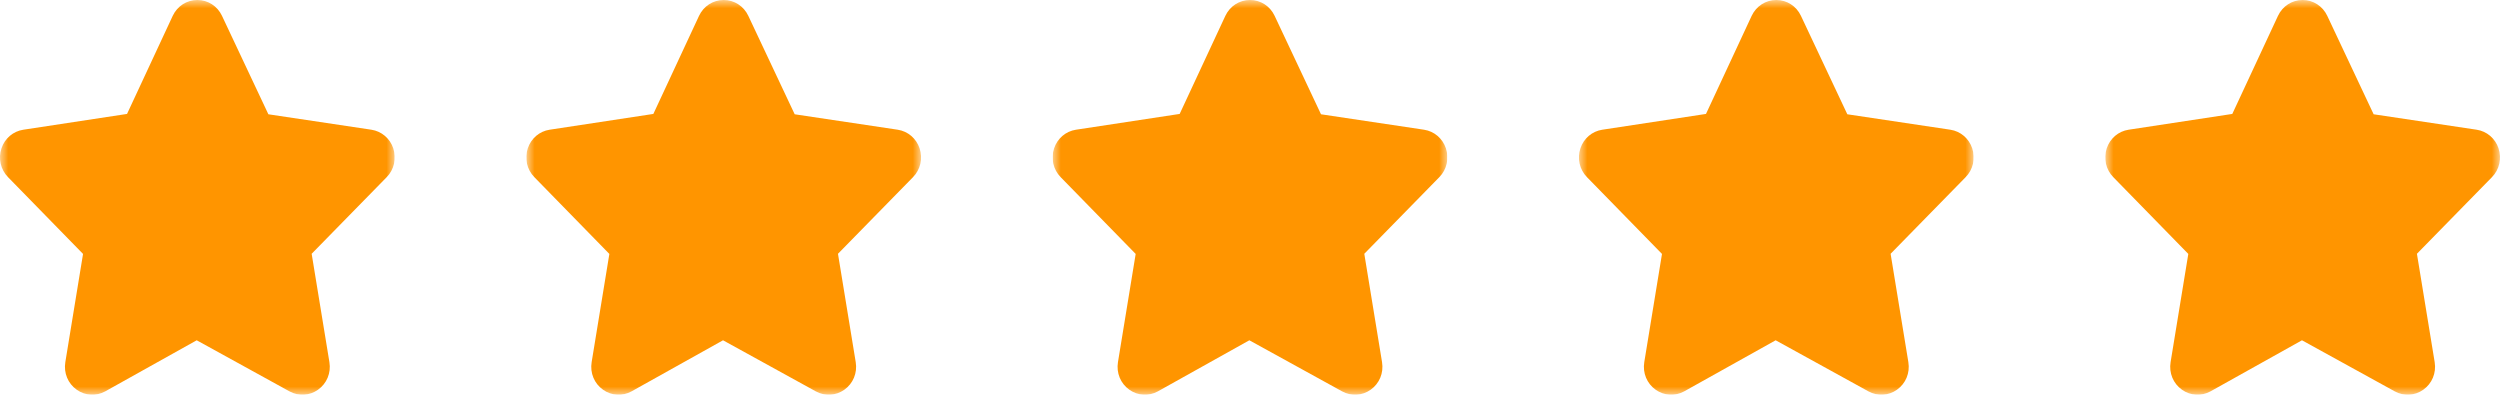 <svg width="152" height="24" viewBox="0 0 152 24" fill="none" xmlns="http://www.w3.org/2000/svg">
<g clip-path="url(#clip0_220_626)">
<mask id="mask0_220_626" style="mask-type:luminance" maskUnits="userSpaceOnUse" x="0" y="0" width="24" height="24">
<path d="M24 0H0V24H24V0Z" fill="white"/>
</mask>
<g mask="url(#mask0_220_626)">
<path d="M23.91 9.017C23.708 8.414 23.199 7.981 22.582 7.887L16.317 6.948L13.497 0.962C13.217 0.369 12.643 0 12 0C11.356 0 10.783 0.369 10.502 0.962L7.724 6.927L1.418 7.887C0.8 7.981 0.292 8.414 0.09 9.017C-0.117 9.637 0.036 10.309 0.488 10.771L5.049 15.439L3.972 22.018C3.865 22.676 4.13 23.319 4.667 23.697C5.183 24.063 5.846 24.099 6.398 23.795L11.96 20.689L17.601 23.795C18.155 24.099 18.817 24.062 19.333 23.697C19.869 23.319 20.136 22.676 20.028 22.018L18.949 15.43L23.511 10.771C23.964 10.309 24.116 9.637 23.91 9.017Z" fill="#FF9500"/>
</g>
</g>
<g clip-path="url(#clip1_220_626)">
<mask id="mask1_220_626" style="mask-type:luminance" maskUnits="userSpaceOnUse" x="32" y="0" width="24" height="24">
<path d="M56 0H32V24H56V0Z" fill="white"/>
</mask>
<g mask="url(#mask1_220_626)">
<path d="M55.91 9.017C55.708 8.414 55.199 7.981 54.582 7.887L48.317 6.948L45.497 0.962C45.217 0.369 44.644 0 44 0C43.356 0 42.783 0.369 42.502 0.962L39.724 6.927L33.417 7.887C32.8 7.981 32.292 8.414 32.09 9.017C31.883 9.637 32.036 10.309 32.488 10.771L37.049 15.439L35.972 22.018C35.865 22.676 36.13 23.319 36.667 23.697C37.183 24.063 37.846 24.099 38.398 23.795L43.96 20.689L49.601 23.795C50.155 24.099 50.817 24.062 51.333 23.697C51.869 23.319 52.136 22.676 52.028 22.018L50.949 15.43L55.511 10.771C55.964 10.309 56.116 9.637 55.91 9.017Z" fill="#FF9500"/>
</g>
</g>
<g clip-path="url(#clip2_220_626)">
<mask id="mask2_220_626" style="mask-type:luminance" maskUnits="userSpaceOnUse" x="64" y="0" width="24" height="24">
<path d="M88 0H64V24H88V0Z" fill="white"/>
</mask>
<g mask="url(#mask2_220_626)">
<path d="M87.91 9.017C87.708 8.414 87.199 7.981 86.582 7.887L80.317 6.948L77.497 0.962C77.217 0.369 76.644 0 76 0C75.356 0 74.783 0.369 74.502 0.962L71.724 6.927L65.418 7.887C64.8 7.981 64.292 8.414 64.09 9.017C63.883 9.637 64.036 10.309 64.488 10.771L69.049 15.439L67.972 22.018C67.865 22.676 68.13 23.319 68.667 23.697C69.183 24.063 69.846 24.099 70.398 23.795L75.96 20.689L81.601 23.795C82.155 24.099 82.817 24.062 83.333 23.697C83.869 23.319 84.136 22.676 84.028 22.018L82.949 15.43L87.511 10.771C87.964 10.309 88.116 9.637 87.91 9.017Z" fill="#FF9500"/>
</g>
</g>
<g clip-path="url(#clip3_220_626)">
<mask id="mask3_220_626" style="mask-type:luminance" maskUnits="userSpaceOnUse" x="96" y="0" width="24" height="24">
<path d="M120 0H96V24H120V0Z" fill="white"/>
</mask>
<g mask="url(#mask3_220_626)">
<path d="M119.91 9.017C119.708 8.414 119.199 7.981 118.582 7.887L112.317 6.948L109.497 0.962C109.217 0.369 108.644 0 108 0C107.356 0 106.783 0.369 106.502 0.962L103.724 6.927L97.418 7.887C96.8 7.981 96.292 8.414 96.09 9.017C95.883 9.637 96.036 10.309 96.488 10.771L101.049 15.439L99.972 22.018C99.865 22.676 100.13 23.319 100.667 23.697C101.183 24.063 101.846 24.099 102.398 23.795L107.96 20.689L113.601 23.795C114.155 24.099 114.817 24.062 115.333 23.697C115.869 23.319 116.136 22.676 116.028 22.018L114.949 15.43L119.511 10.771C119.964 10.309 120.116 9.637 119.91 9.017Z" fill="#FF9500"/>
</g>
</g>
<g clip-path="url(#clip4_220_626)">
<mask id="mask4_220_626" style="mask-type:luminance" maskUnits="userSpaceOnUse" x="128" y="0" width="24" height="24">
<path d="M152 0H128V24H152V0Z" fill="white"/>
</mask>
<g mask="url(#mask4_220_626)">
<path d="M151.91 9.017C151.708 8.414 151.199 7.981 150.582 7.887L144.317 6.948L141.497 0.962C141.217 0.369 140.644 0 140 0C139.356 0 138.783 0.369 138.502 0.962L135.724 6.927L129.418 7.887C128.8 7.981 128.292 8.414 128.09 9.017C127.883 9.637 128.036 10.309 128.488 10.771L133.049 15.439L131.972 22.018C131.865 22.676 132.13 23.319 132.667 23.697C133.183 24.063 133.846 24.099 134.398 23.795L139.96 20.689L145.601 23.795C146.155 24.099 146.817 24.062 147.333 23.697C147.869 23.319 148.136 22.676 148.028 22.018L146.949 15.43L151.511 10.771C151.964 10.309 152.116 9.637 151.91 9.017Z" fill="#FF9500"/>
</g>
</g>
<defs>
<clipPath id="clip0_220_626">
<rect width="24" height="24" fill="white"/>
</clipPath>
<clipPath id="clip1_220_626">
<rect width="24" height="24" fill="white" transform="translate(32)"/>
</clipPath>
<clipPath id="clip2_220_626">
<rect width="24" height="24" fill="white" transform="translate(64)"/>
</clipPath>
<clipPath id="clip3_220_626">
<rect width="24" height="24" fill="white" transform="translate(96)"/>
</clipPath>
<clipPath id="clip4_220_626">
<rect width="24" height="24" fill="white" transform="translate(128)"/>
</clipPath>
</defs>
</svg>
